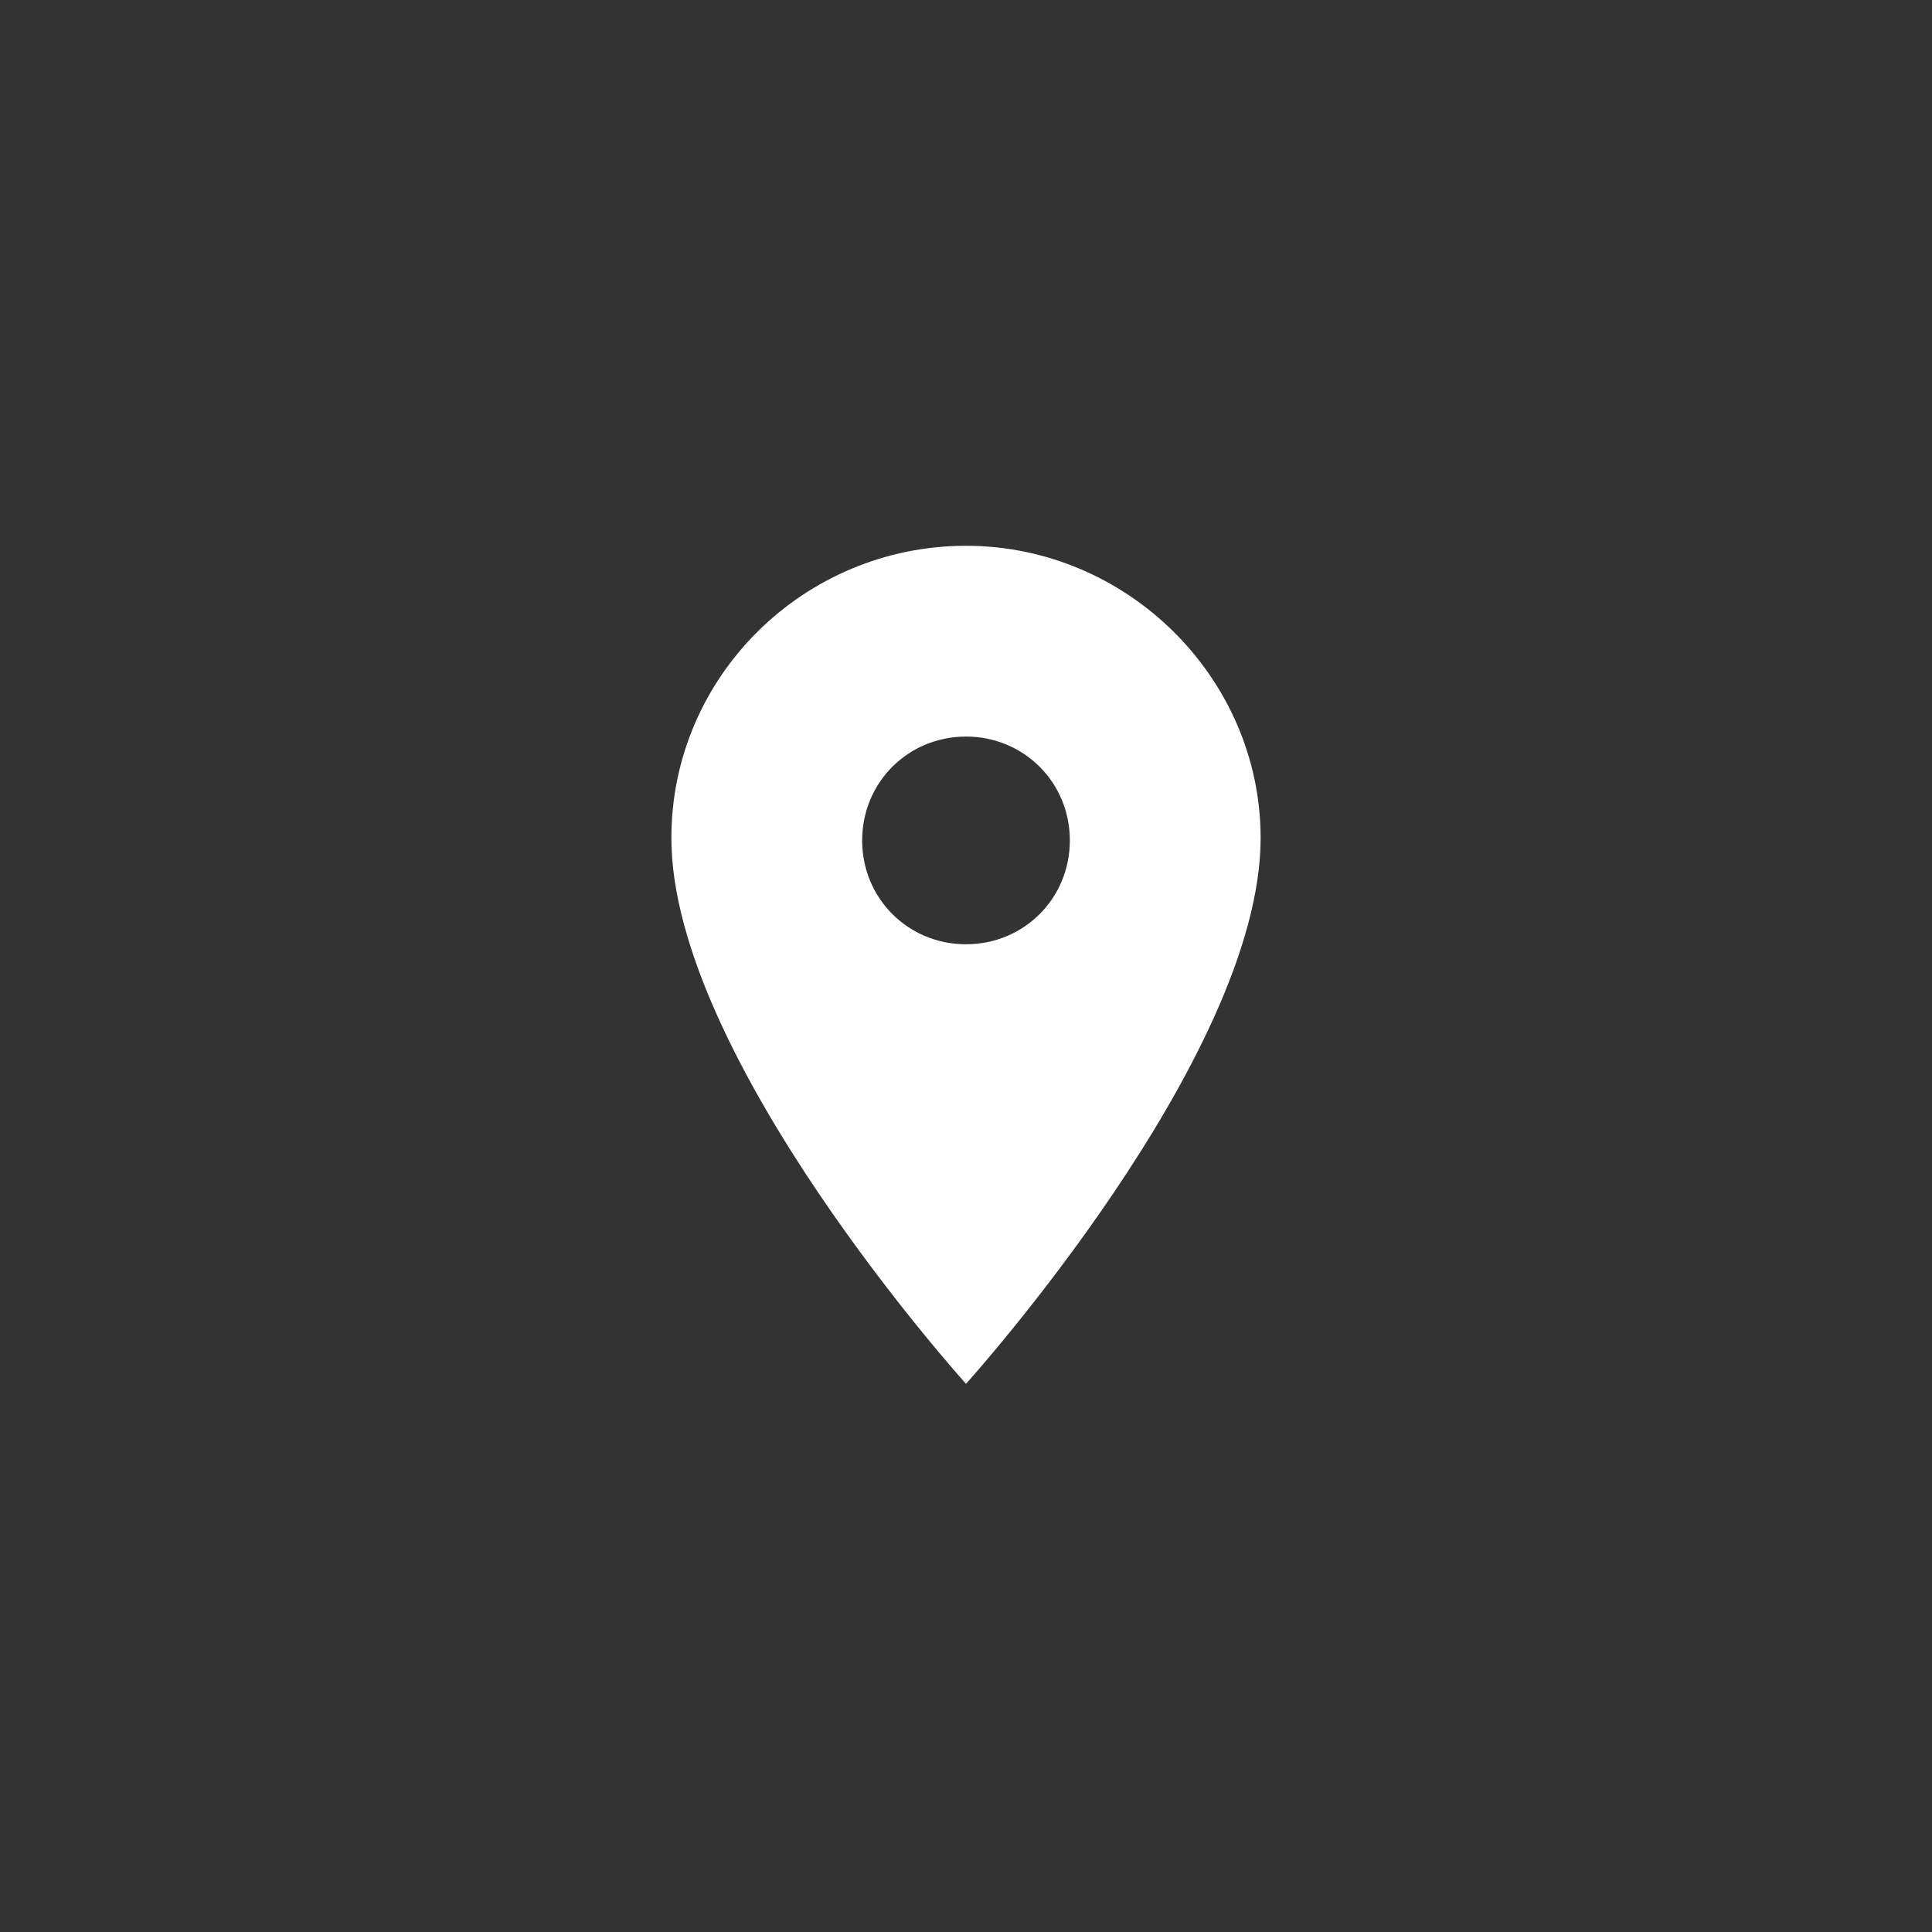<?xml version="1.0" encoding="utf-8"?>
<!-- Generator: Adobe Illustrator 25.0.0, SVG Export Plug-In . SVG Version: 6.00 Build 0)  -->
<svg version="1.1" id="圖層_1" xmlns="http://www.w3.org/2000/svg" xmlns:xlink="http://www.w3.org/1999/xlink" x="0px" y="0px"
	 viewBox="0 0 80 80" style="enable-background:new 0 0 80 80;" xml:space="preserve">
<rect x="0" y="0" width="80" height="80" fill="#333333" stroke="none"/>
<style type="text/css">
	.st0{fill:#FFFFFF;}
</style>
<path id="Icon_material-place" class="st0" d="M40,22.6c-6.7,0-12.2,5.4-12.2,12.1c0,0,0,0,0,0c0,9.1,12.2,22.6,12.2,22.6
	s12.2-13.5,12.2-22.6C52.2,28.1,46.7,22.6,40,22.6C40,22.6,40,22.6,40,22.6z M40,39.1c-2.4,0-4.3-1.9-4.3-4.3s1.9-4.3,4.3-4.3
	s4.3,1.9,4.3,4.3c0,0,0,0,0,0C44.3,37.2,42.4,39.1,40,39.1z"/>
</svg>
